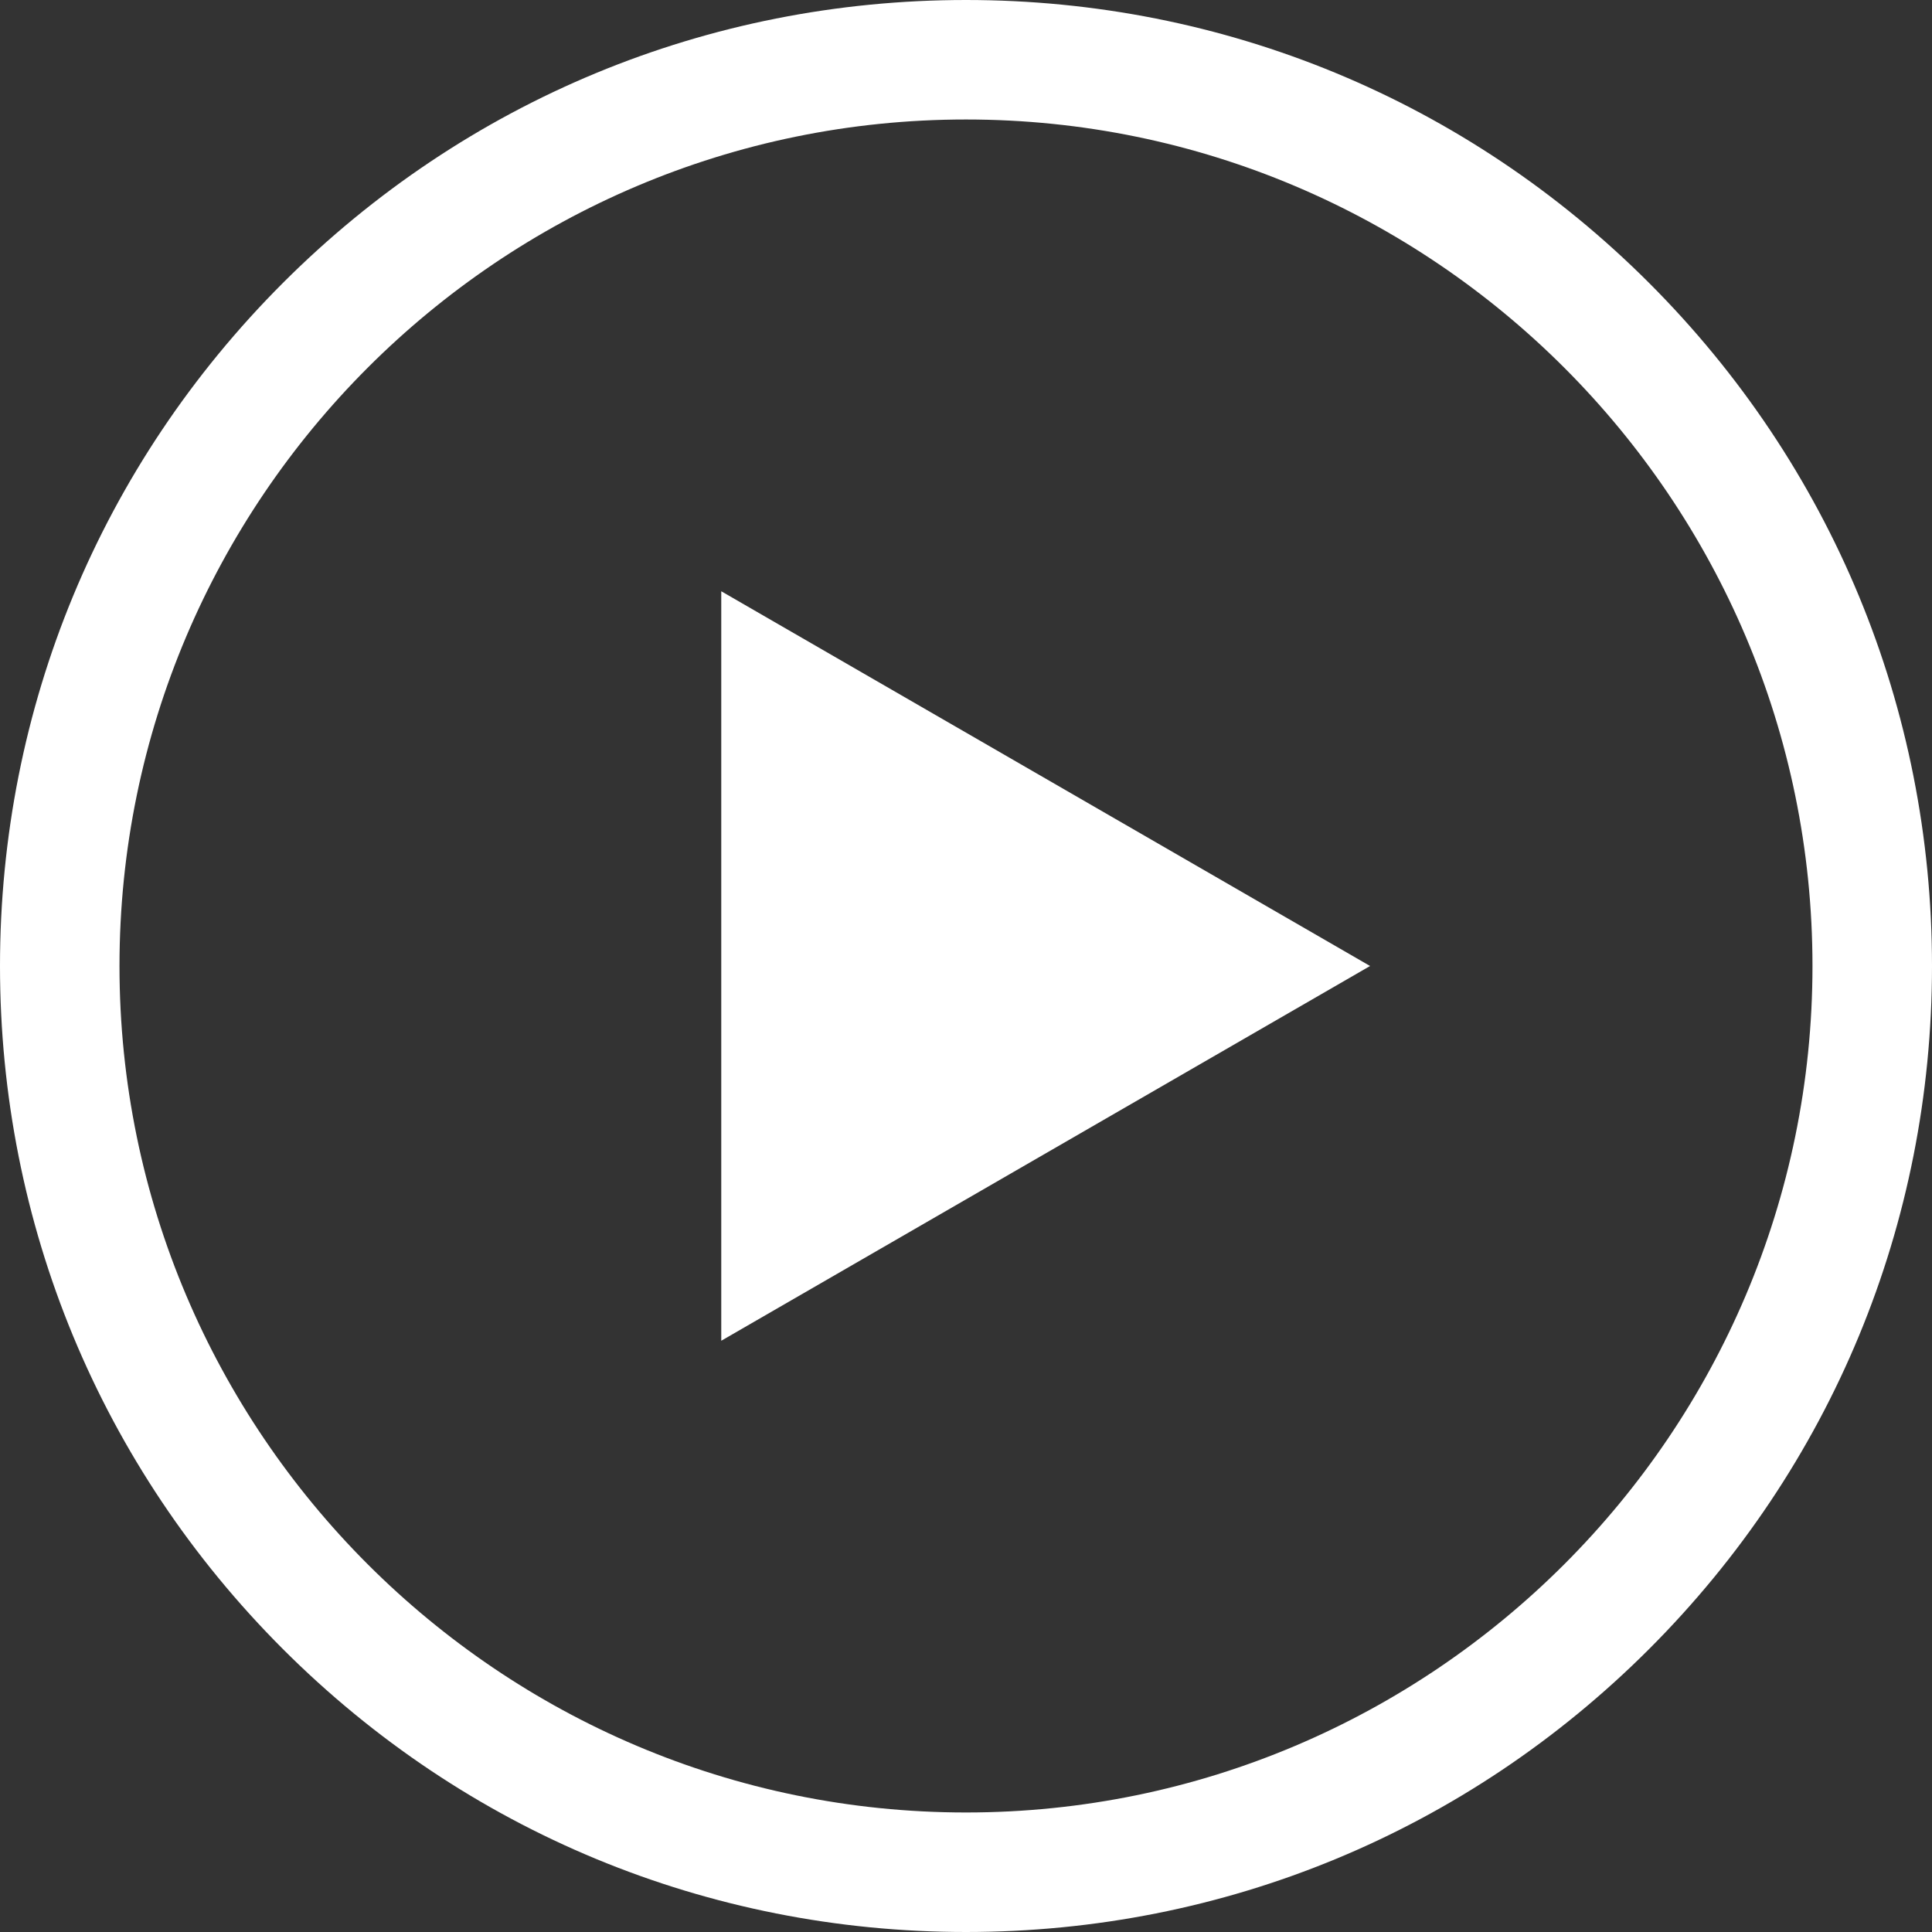 <svg width="59" height="59" viewBox="0 0 59 59" fill="none" xmlns="http://www.w3.org/2000/svg">
<rect x="0" y="0" width="59" height="59" fill="#333333" stroke="none"/>
<g id="play 2" clip-path="url(#clip0_515_6811)">
<g id="Group">
<path id="Vector" d="M50.36 8.64C44.788 3.069 37.38 0 29.5 0C21.62 0 14.212 3.069 8.64 8.64C3.069 14.212 0 21.62 0 29.5C0 37.38 3.069 44.788 8.64 50.36C14.212 55.931 21.62 59 29.5 59C37.38 59 44.788 55.931 50.36 50.36C55.931 44.788 59 37.38 59 29.5C59 21.62 55.931 14.212 50.36 8.64ZM29.5 55.35C15.246 55.35 3.649 43.754 3.649 29.5C3.649 15.246 15.246 3.649 29.5 3.649C43.754 3.649 55.35 15.246 55.35 29.5C55.35 43.754 43.754 55.35 29.5 55.35Z" fill="white"/>
<path id="Vector_2" d="M22.026 40.944L41.84 29.5L22.026 18.056V40.944Z" fill="white"/>
</g>
</g>
<defs>
<clipPath id="clip0_515_6811">
<rect width="59" height="59" fill="white"/>
</clipPath>
</defs>
</svg>
